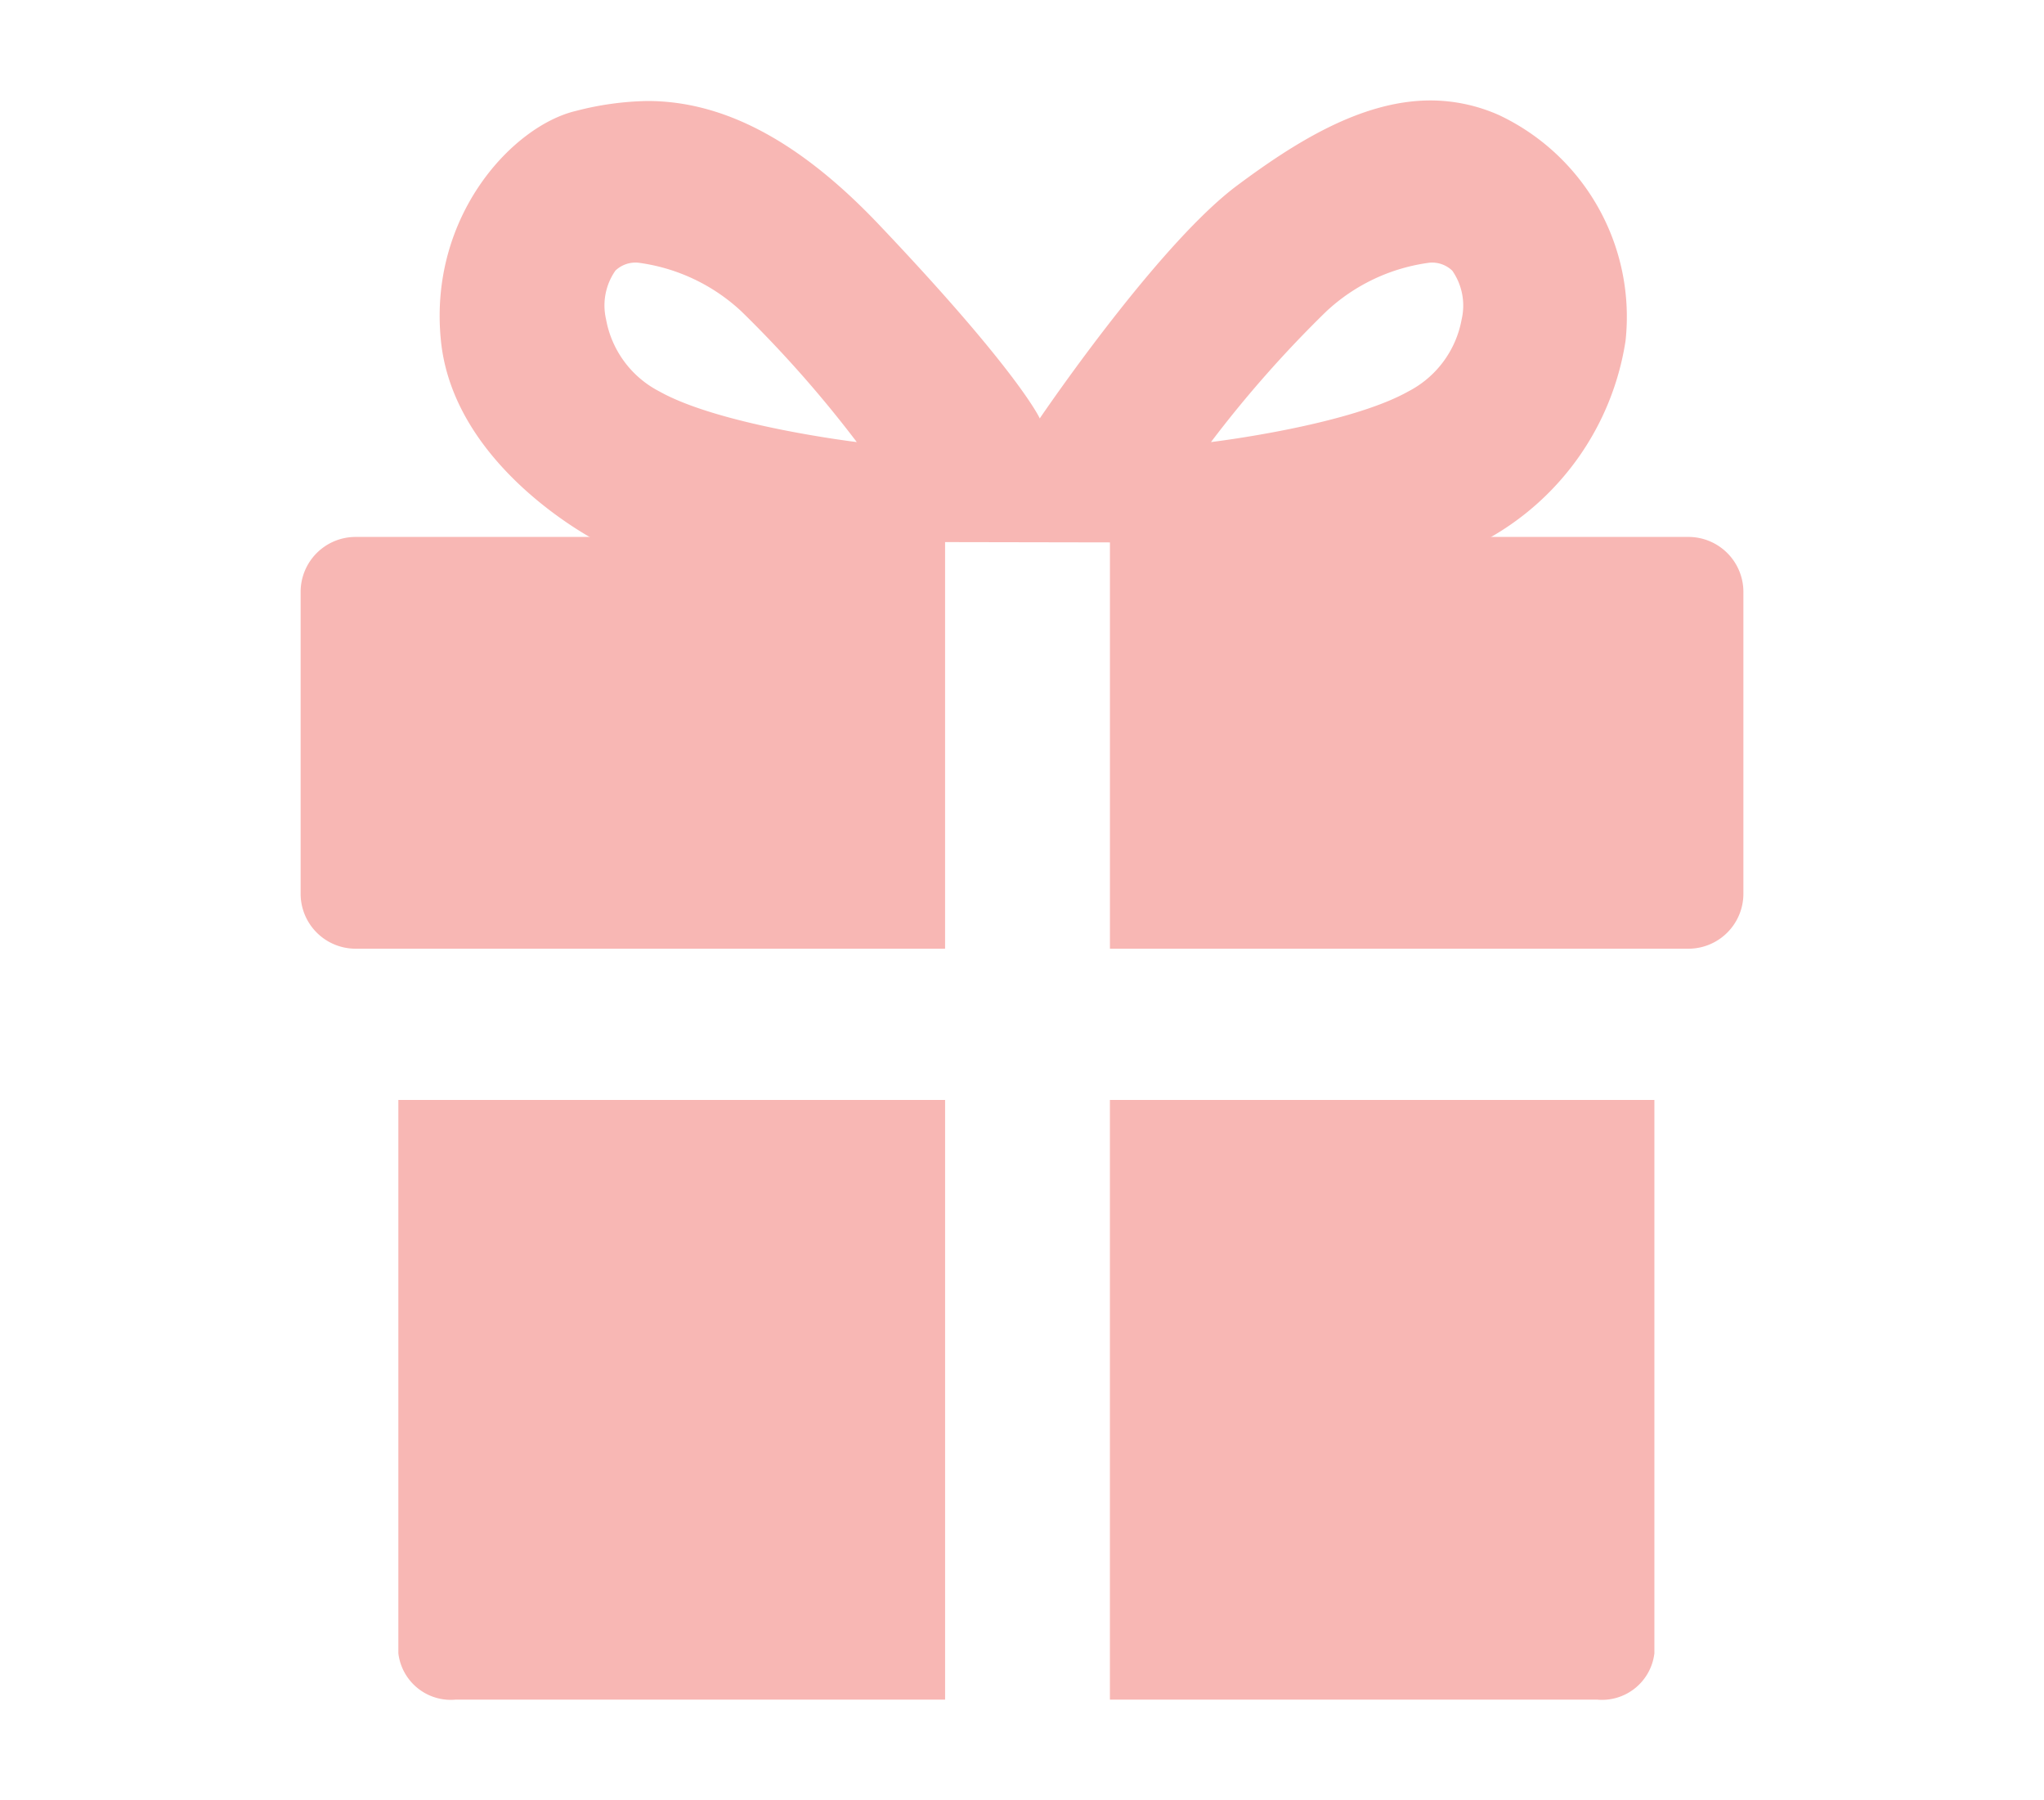 <svg xmlns="http://www.w3.org/2000/svg" width="92" height="81" viewBox="0 0 92 81">
  <g id="Group_1540" data-name="Group 1540" transform="translate(-312 -572)">
    <rect id="Rectangle_514" data-name="Rectangle 514" width="92" height="81" transform="translate(312 572)" fill="none"/>
    <g id="Group_460" data-name="Group 460" transform="translate(4126.662 -1730.844)">
      <g id="Group_459" data-name="Group 459" transform="translate(-3801.131 2327.005)">
        <path id="Subtraction_1" data-name="Subtraction 1" d="M62.467,18.529H36.427V0h26.04a2.475,2.475,0,0,1,2.472,2.473V16.057A2.475,2.475,0,0,1,62.467,18.529Zm-33.46,0H2.473A2.475,2.475,0,0,1,0,16.057V2.473A2.475,2.475,0,0,1,2.473,0H29.007V18.529Z" transform="translate(0 0)" fill="#f8b7b4"/>
        <path id="Subtraction_2" data-name="Subtraction 2" d="M53.952,26.985H32.027V0H56.534V24.9A2.375,2.375,0,0,1,53.952,26.985Zm-29.343,0H2.584A2.377,2.377,0,0,1,0,24.9V0H24.609V26.985Z" transform="translate(4.399 25.334)" fill="#f8b7b4"/>
      </g>
      <path id="Exclusion_2" data-name="Exclusion 2" d="M31.225,19.889,7.117,19.845c-.066-.033-6.479-3.307-7.06-9.032C-.512,5.213,3.287,1.144,6.13.472A13.605,13.605,0,0,1,9.348.025c3.456,0,6.86,1.814,10.409,5.546,6.273,6.6,7.242,8.708,7.256,8.74,0,0,.012-.025.036-.06.9-1.314,5.574-7.989,8.851-10.428C38.441,1.932,41.462,0,44.6,0a7.592,7.592,0,0,1,3.1.668,10.036,10.036,0,0,1,5.677,10.145,12.341,12.341,0,0,1-6.419,9.032C44.444,19.875,39.592,19.889,31.225,19.889ZM8.928,7.3v0a1.315,1.315,0,0,0-1.015.354,2.74,2.74,0,0,0-.425,2.187,4.562,4.562,0,0,0,2.4,3.252c2.73,1.533,8.826,2.272,8.887,2.28A53.169,53.169,0,0,0,13.59,9.5,8.408,8.408,0,0,0,8.928,7.3Zm35.634,0A8.4,8.4,0,0,0,39.9,9.5a52.367,52.367,0,0,0-5.184,5.873c.05-.007,6.142-.74,8.884-2.28A4.565,4.565,0,0,0,46,9.848a2.744,2.744,0,0,0-.422-2.188A1.316,1.316,0,0,0,44.562,7.3Z" transform="translate(-3794.873 2307.364)" fill="#f8b7b4"/>
    </g>
  </g>
</svg>
